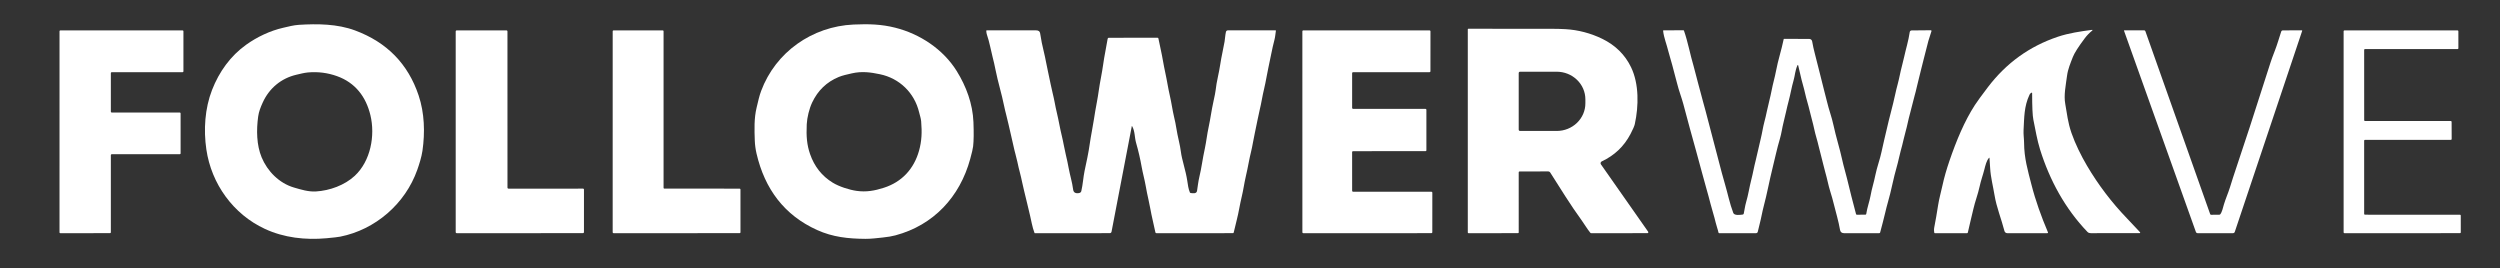 <svg xmlns="http://www.w3.org/2000/svg" width="298" height="32" viewBox="0 0 298 32" fill="none"><rect x="0" y="0" width="298" height="32" fill="#333333" stroke="none"/><path d="M31.579 27.286C27.806 25.538 25.198 21.921 24.597 17.811C24.255 15.474 24.417 12.932 25.275 10.724C26.114 8.569 27.464 6.671 29.357 5.322C30.636 4.41 32.186 3.666 33.759 3.309C34.378 3.168 34.995 3 35.62 2.961C37.834 2.823 40.201 2.84 42.327 3.63C46.119 5.038 48.644 7.621 49.901 11.379C50.604 13.476 50.67 15.793 50.357 17.975C50.251 18.72 49.956 19.631 49.742 20.238C48.304 24.308 44.729 27.381 40.547 28.21C40.291 28.26 39.748 28.323 38.916 28.399C36.408 28.626 33.857 28.343 31.579 27.286ZM31.314 12.227C31.058 12.793 30.856 13.304 30.775 13.881C30.553 15.496 30.576 17.281 31.187 18.756C31.87 20.403 33.273 21.838 35.043 22.354C35.889 22.602 36.773 22.875 37.662 22.821C39.3 22.724 41.083 22.077 42.285 20.96C44.187 19.191 44.737 16.153 44.153 13.73C43.618 11.513 42.34 9.855 40.173 9.077C39.057 8.676 37.9 8.529 36.702 8.636C36.262 8.676 35.789 8.803 35.338 8.906C33.509 9.331 32.086 10.525 31.314 12.227Z" fill="white"></path><path d="M90.728 10.841C92.452 6.211 96.812 3.147 101.745 2.925C103.585 2.842 105.075 2.89 106.711 3.302C109.646 4.04 112.42 5.863 114.039 8.466C115.177 10.297 115.948 12.383 116.034 14.552C116.084 15.809 116.072 16.77 115.998 17.436C115.969 17.704 115.852 18.208 115.649 18.948C114.413 23.473 111.284 26.835 106.74 28.053C106.324 28.166 105.815 28.252 105.214 28.313C104.529 28.383 103.827 28.476 103.154 28.47C101.126 28.455 99.279 28.27 97.394 27.416C93.486 25.649 91.162 22.525 90.181 18.315C90.06 17.79 89.99 17.271 89.971 16.759C89.925 15.464 89.878 14.113 90.185 12.839C90.388 12.002 90.5 11.451 90.728 10.841ZM96.808 12.22C96.463 12.95 96.204 14.006 96.164 14.81C96.092 16.273 96.191 17.296 96.556 18.354C97.072 19.849 97.976 20.991 99.269 21.779C100.032 22.244 101.238 22.63 102.095 22.751C103.265 22.919 104.258 22.733 105.359 22.38C107.505 21.694 108.945 20.129 109.551 17.96C109.869 16.825 109.915 15.766 109.802 14.453C109.771 14.102 109.646 13.756 109.563 13.405C109.011 11.068 107.219 9.329 104.877 8.847C103.802 8.625 102.762 8.461 101.514 8.75C100.981 8.874 100.433 8.987 99.969 9.179C98.539 9.772 97.486 10.786 96.808 12.22Z" fill="white"></path><path d="M181.03 20.546L181.031 27.71C181.031 27.732 181.022 27.752 181.007 27.768C180.992 27.783 180.972 27.792 180.95 27.792L175.043 27.796C175.021 27.796 175 27.787 174.985 27.771C174.97 27.756 174.961 27.735 174.961 27.712V3.496C174.961 3.478 174.968 3.46 174.981 3.447C174.994 3.435 175.011 3.427 175.029 3.427C178.371 3.425 181.724 3.427 185.087 3.434C185.587 3.435 186.087 3.449 186.586 3.476C188.109 3.558 189.628 3.965 190.977 4.621C192.554 5.389 193.704 6.522 194.426 8.022C195.381 10.006 195.338 12.643 194.87 14.786C194.818 15.024 194.649 15.416 194.362 15.963C193.585 17.448 192.46 18.518 190.924 19.242C190.893 19.256 190.865 19.278 190.843 19.304C190.821 19.331 190.805 19.362 190.796 19.395C190.787 19.429 190.785 19.464 190.791 19.498C190.797 19.532 190.811 19.564 190.831 19.593L196.462 27.625C196.473 27.641 196.479 27.659 196.481 27.679C196.482 27.698 196.478 27.717 196.469 27.734C196.46 27.751 196.447 27.766 196.431 27.776C196.414 27.786 196.395 27.791 196.376 27.792L189.679 27.797C189.631 27.797 189.593 27.779 189.563 27.742C189.145 27.228 188.898 26.765 188.548 26.285C187.211 24.453 186.009 22.48 184.791 20.572C184.765 20.53 184.728 20.495 184.684 20.471C184.641 20.447 184.592 20.434 184.542 20.434L181.138 20.437C181.066 20.437 181.03 20.473 181.03 20.546ZM181.03 8.707V15.452C181.03 15.494 181.046 15.534 181.076 15.564C181.106 15.594 181.146 15.61 181.188 15.61H185.563C186.468 15.61 187.337 15.263 187.977 14.645C188.617 14.028 188.977 13.19 188.977 12.316V11.843C188.977 10.969 188.617 10.131 187.977 9.514C187.337 8.896 186.468 8.549 185.563 8.549H181.188C181.167 8.549 181.146 8.553 181.127 8.561C181.108 8.569 181.091 8.58 181.076 8.595C181.061 8.61 181.05 8.627 181.042 8.647C181.034 8.666 181.03 8.687 181.03 8.707Z" fill="white"></path><path d="M237.09 18.817C236.798 19.127 236.651 19.745 236.541 20.179C236.368 20.865 236.119 21.535 235.97 22.232C235.772 23.164 235.424 24.021 235.218 24.945C234.983 25.99 234.763 26.795 234.565 27.723C234.56 27.743 234.549 27.761 234.533 27.774C234.517 27.787 234.497 27.794 234.476 27.794L230.644 27.796C230.597 27.796 230.569 27.772 230.561 27.724C230.526 27.504 230.522 27.327 230.548 27.193C230.724 26.283 230.883 25.369 231.024 24.452C231.145 23.676 231.366 22.912 231.534 22.135C231.745 21.151 232.046 20.133 232.37 19.184C233.203 16.756 234.158 14.45 235.401 12.53C235.681 12.099 236.2 11.385 236.958 10.389C239.145 7.52 241.897 5.521 245.316 4.374C246.589 3.948 248.003 3.738 249.377 3.559C249.386 3.558 249.394 3.559 249.401 3.563C249.409 3.568 249.415 3.574 249.419 3.582C249.429 3.602 249.423 3.622 249.4 3.64C249.059 3.913 248.756 4.226 248.492 4.58C247.736 5.59 247.267 6.328 247.085 6.795C246.801 7.524 246.493 8.245 246.391 9.027C246.238 10.206 245.986 11.345 246.181 12.403C246.397 13.575 246.475 14.565 246.92 15.851C247.372 17.152 248.062 18.552 248.775 19.761C250.12 22.041 251.712 24.136 253.552 26.046C254.057 26.571 254.57 27.115 255.093 27.68C255.102 27.689 255.108 27.701 255.11 27.713C255.112 27.726 255.111 27.738 255.106 27.75C255.101 27.762 255.092 27.771 255.082 27.778C255.071 27.785 255.059 27.789 255.046 27.789C253.13 27.793 251.2 27.795 249.257 27.794C249.065 27.794 248.925 27.747 248.834 27.653C246.168 24.882 244.315 21.475 243.175 17.817C242.829 16.709 242.617 15.45 242.374 14.252C242.279 13.785 242.231 12.734 242.23 11.098C242.23 11.04 242.205 11.024 242.154 11.048C242.049 11.098 241.971 11.176 241.922 11.281C241.251 12.705 241.294 14.033 241.209 15.496C241.179 15.987 241.268 16.541 241.27 17.02C241.281 18.863 241.711 20.296 242.133 21.95C242.637 23.926 243.314 25.799 244.108 27.671C244.143 27.753 244.116 27.794 244.026 27.794H239.264C239.188 27.794 239.113 27.769 239.053 27.722C238.993 27.675 238.95 27.61 238.931 27.536C238.56 26.092 237.98 24.703 237.743 23.239C237.571 22.19 237.292 21.143 237.229 20.082C237.205 19.669 237.178 19.254 237.146 18.837C237.143 18.788 237.124 18.781 237.09 18.817Z" fill="white"></path><path d="M13.213 18.481V27.696C13.213 27.722 13.203 27.747 13.185 27.765C13.167 27.783 13.142 27.793 13.117 27.793L7.19 27.794C7.178 27.794 7.165 27.792 7.153 27.787C7.142 27.782 7.131 27.775 7.122 27.766C7.113 27.757 7.106 27.747 7.101 27.735C7.096 27.723 7.094 27.71 7.094 27.698L7.095 3.718C7.095 3.692 7.105 3.668 7.123 3.649C7.141 3.631 7.166 3.621 7.192 3.621L21.768 3.624C21.794 3.624 21.819 3.634 21.837 3.652C21.855 3.67 21.865 3.695 21.865 3.721V8.508C21.865 8.534 21.855 8.559 21.837 8.577C21.819 8.595 21.794 8.605 21.768 8.605L13.31 8.607C13.284 8.607 13.26 8.617 13.242 8.635C13.223 8.653 13.213 8.678 13.213 8.703V13.315C13.213 13.341 13.223 13.366 13.242 13.384C13.26 13.402 13.284 13.412 13.31 13.412H21.43C21.456 13.412 21.481 13.422 21.499 13.44C21.517 13.459 21.527 13.483 21.527 13.509L21.528 18.286C21.528 18.312 21.518 18.336 21.5 18.354C21.482 18.373 21.457 18.383 21.432 18.383L13.31 18.384C13.284 18.384 13.26 18.394 13.242 18.413C13.223 18.431 13.213 18.455 13.213 18.481Z" fill="white"></path><path d="M69.609 22.596L69.608 27.68C69.608 27.71 69.596 27.738 69.575 27.759C69.554 27.78 69.526 27.792 69.497 27.792L54.432 27.796C54.402 27.796 54.374 27.784 54.353 27.763C54.332 27.742 54.32 27.714 54.32 27.684V3.731C54.32 3.702 54.332 3.673 54.353 3.652C54.374 3.631 54.402 3.62 54.432 3.62H60.378C60.408 3.62 60.436 3.631 60.457 3.652C60.478 3.673 60.489 3.702 60.489 3.731L60.491 22.375C60.491 22.404 60.503 22.433 60.523 22.453C60.544 22.474 60.573 22.486 60.602 22.486L69.498 22.485C69.513 22.485 69.527 22.488 69.54 22.493C69.554 22.499 69.566 22.507 69.577 22.517C69.587 22.528 69.595 22.54 69.601 22.554C69.606 22.567 69.609 22.582 69.609 22.596Z" fill="white"></path><path d="M88.264 22.584L88.265 27.695C88.265 27.721 88.255 27.746 88.237 27.764C88.218 27.783 88.193 27.793 88.167 27.793L73.129 27.794C73.103 27.794 73.078 27.784 73.06 27.766C73.042 27.747 73.031 27.722 73.031 27.696L73.033 3.719C73.033 3.693 73.043 3.668 73.061 3.65C73.08 3.631 73.105 3.621 73.13 3.621L78.999 3.62C79.025 3.62 79.05 3.63 79.069 3.648C79.087 3.667 79.097 3.692 79.097 3.718V22.384C79.097 22.397 79.1 22.41 79.105 22.422C79.11 22.433 79.117 22.444 79.126 22.453C79.135 22.462 79.146 22.47 79.158 22.475C79.169 22.48 79.182 22.482 79.195 22.482L88.166 22.486C88.192 22.486 88.217 22.497 88.235 22.515C88.254 22.533 88.264 22.558 88.264 22.584Z" fill="white"></path><path d="M134.941 15.026C134.94 15.024 134.938 15.021 134.935 15.019C134.932 15.018 134.929 15.017 134.926 15.018C134.922 15.018 134.919 15.02 134.917 15.022C134.915 15.024 134.913 15.027 134.913 15.03L132.495 27.622C132.486 27.67 132.46 27.713 132.423 27.745C132.385 27.776 132.337 27.793 132.288 27.793L123.355 27.796C123.346 27.796 123.338 27.793 123.33 27.788C123.323 27.783 123.317 27.776 123.314 27.767C123.045 27.087 122.913 26.202 122.785 25.703C122.537 24.725 122.328 23.715 122.07 22.728C121.893 22.053 121.773 21.322 121.585 20.622C121.473 20.208 121.366 19.756 121.264 19.266C121.137 18.658 120.938 18.045 120.82 17.459C120.638 16.563 120.402 15.713 120.209 14.791C120.055 14.057 119.836 13.355 119.687 12.61C119.404 11.189 118.949 9.765 118.668 8.332C118.565 7.807 118.446 7.285 118.311 6.768C118.114 6.01 117.944 4.999 117.642 4.137C117.599 4.016 117.573 3.865 117.563 3.685C117.56 3.64 117.582 3.617 117.628 3.617C119.584 3.619 121.538 3.619 123.491 3.617C123.785 3.617 123.949 3.734 123.984 3.968C124.098 4.726 124.248 5.476 124.435 6.218C124.624 6.969 124.736 7.73 124.911 8.485C125.022 8.96 125.134 9.492 125.247 10.081C125.386 10.796 125.589 11.498 125.718 12.207C125.797 12.643 125.888 13.075 125.992 13.506C126.198 14.36 126.343 15.278 126.56 16.159C126.749 16.92 126.861 17.681 127.045 18.439C127.175 18.979 127.288 19.508 127.383 20.028C127.541 20.897 127.806 21.707 127.918 22.592C127.961 22.935 128.184 23.077 128.587 23.02C128.759 22.995 128.862 22.912 128.894 22.772C129.079 21.983 129.129 21.096 129.28 20.38C129.51 19.297 129.751 18.225 129.902 17.125C130.038 16.149 130.249 15.219 130.391 14.257C130.49 13.594 130.609 12.9 130.747 12.176C130.835 11.713 130.911 11.249 130.975 10.783C131.118 9.756 131.352 8.75 131.492 7.723C131.635 6.659 131.865 5.667 132.032 4.62C132.038 4.587 132.055 4.557 132.08 4.536C132.105 4.514 132.137 4.503 132.17 4.503L137.98 4.499C138.004 4.499 138.027 4.507 138.046 4.522C138.065 4.538 138.077 4.559 138.082 4.583C138.168 5.026 138.262 5.472 138.364 5.92C138.562 6.794 138.694 7.73 138.895 8.633C139.103 9.565 139.237 10.518 139.457 11.455C139.644 12.259 139.752 13.114 139.949 13.939C140.067 14.428 140.155 14.866 140.214 15.251C140.371 16.286 140.665 17.252 140.766 18.117C140.869 18.998 141.336 20.304 141.522 21.547C141.589 21.998 141.654 22.512 141.831 22.932C141.84 22.954 141.855 22.972 141.874 22.986C141.892 22.999 141.915 23.008 141.938 23.01C142.19 23.037 142.627 23.127 142.688 22.745C142.777 22.179 142.834 21.631 142.968 21.065C143.089 20.554 143.19 20.039 143.274 19.521C143.367 18.952 143.483 18.335 143.624 17.67C143.798 16.846 143.885 15.995 144.061 15.193C144.282 14.177 144.415 13.12 144.635 12.137C144.794 11.423 144.885 10.951 144.908 10.723C145.004 9.756 145.296 8.76 145.462 7.63C145.592 6.747 145.814 5.859 145.968 4.964C146.026 4.633 146.043 4.173 146.134 3.793C146.146 3.743 146.174 3.7 146.214 3.668C146.254 3.637 146.303 3.619 146.354 3.619L152.042 3.618C152.048 3.618 152.055 3.619 152.061 3.622C152.067 3.625 152.072 3.629 152.076 3.634C152.081 3.639 152.084 3.645 152.085 3.651C152.087 3.657 152.087 3.664 152.086 3.67C152.029 4.031 152.007 4.403 151.913 4.754C151.618 5.858 151.441 6.967 151.184 8.102C151.099 8.479 151.024 8.857 150.961 9.238C150.811 10.134 150.567 10.993 150.411 11.883C150.276 12.665 150.061 13.431 149.915 14.214C149.815 14.758 149.699 15.317 149.569 15.89C149.4 16.634 149.301 17.389 149.118 18.127C149.017 18.534 148.928 18.943 148.851 19.355C148.751 19.891 148.629 20.473 148.485 21.1C148.306 21.877 148.206 22.662 148.017 23.434C147.789 24.364 147.652 25.34 147.42 26.226C147.289 26.726 147.168 27.223 147.058 27.719C147.054 27.74 147.042 27.759 147.025 27.772C147.008 27.785 146.987 27.793 146.966 27.793L137.839 27.796C137.812 27.796 137.785 27.786 137.764 27.768C137.742 27.751 137.728 27.727 137.723 27.7C137.614 27.167 137.499 26.643 137.375 26.128C137.194 25.374 137.078 24.561 136.894 23.778C136.779 23.288 136.669 22.736 136.561 22.123C136.43 21.379 136.218 20.634 136.09 19.915C135.918 18.942 135.695 17.98 135.423 17.03C135.229 16.363 135.303 15.644 134.941 15.026Z" fill="white"></path><path d="M161.276 12.974L169.924 12.978C169.951 12.978 169.977 12.988 169.996 13.008C170.015 13.027 170.026 13.053 170.026 13.08V17.913C170.026 17.927 170.023 17.94 170.018 17.953C170.013 17.965 170.005 17.976 169.996 17.986C169.986 17.995 169.975 18.003 169.963 18.008C169.95 18.013 169.937 18.016 169.924 18.016L161.275 18.02C161.248 18.02 161.222 18.03 161.203 18.05C161.183 18.069 161.173 18.095 161.173 18.122L161.175 22.751C161.175 22.778 161.186 22.804 161.205 22.823C161.224 22.843 161.25 22.853 161.277 22.853L170.632 22.857C170.659 22.857 170.685 22.868 170.704 22.887C170.723 22.906 170.734 22.932 170.734 22.959L170.731 27.691C170.731 27.718 170.72 27.744 170.701 27.763C170.682 27.782 170.656 27.793 170.629 27.793L155.345 27.796C155.318 27.796 155.292 27.785 155.273 27.766C155.254 27.747 155.244 27.721 155.244 27.694L155.242 3.722C155.242 3.695 155.253 3.669 155.272 3.65C155.291 3.63 155.317 3.62 155.344 3.62L170.41 3.622C170.437 3.622 170.463 3.633 170.482 3.652C170.502 3.671 170.512 3.697 170.512 3.724L170.508 8.502C170.508 8.529 170.498 8.555 170.478 8.574C170.459 8.593 170.433 8.604 170.406 8.604L161.276 8.607C161.249 8.607 161.223 8.617 161.204 8.636C161.185 8.656 161.174 8.682 161.174 8.709V12.871C161.174 12.899 161.185 12.925 161.204 12.944C161.223 12.963 161.249 12.974 161.276 12.974Z" fill="white"></path><path d="M214.341 7.782C214.338 7.774 214.334 7.766 214.327 7.761C214.321 7.755 214.313 7.752 214.304 7.751C214.296 7.75 214.287 7.752 214.28 7.756C214.272 7.76 214.266 7.766 214.263 7.774C213.982 8.363 213.958 9.028 213.796 9.577C213.557 10.388 213.431 11.22 213.211 12.028C212.982 12.871 212.841 13.658 212.601 14.576C212.431 15.235 212.35 15.925 212.161 16.555C211.811 17.721 211.578 18.875 211.275 20.083C210.903 21.569 210.636 23.088 210.239 24.569C210.05 25.279 209.936 26.009 209.75 26.708C209.667 27.019 209.592 27.326 209.526 27.63C209.516 27.677 209.49 27.718 209.453 27.748C209.416 27.777 209.37 27.794 209.322 27.794L204.936 27.797C204.915 27.797 204.893 27.789 204.876 27.776C204.859 27.762 204.847 27.742 204.843 27.72C204.759 27.32 204.601 26.932 204.514 26.55C204.341 25.788 204.077 25.03 203.896 24.298C203.599 23.111 203.212 21.861 202.894 20.637C202.669 19.771 202.434 18.908 202.19 18.048C201.661 16.188 201.161 14.298 200.658 12.421C200.436 11.592 200.119 10.802 199.917 9.97C199.734 9.217 199.526 8.562 199.324 7.727C199.191 7.181 198.993 6.645 198.867 6.114C198.673 5.301 198.335 4.504 198.243 3.677C198.238 3.639 198.255 3.619 198.294 3.619L200.652 3.606C200.692 3.606 200.718 3.625 200.731 3.662C201.201 5.004 201.47 6.512 201.892 7.934C201.994 8.276 202.083 8.615 202.159 8.95C202.32 9.659 202.552 10.374 202.717 11.049C202.895 11.778 203.141 12.589 203.303 13.217C203.945 15.684 204.591 18.149 205.242 20.614C205.366 21.079 205.495 21.541 205.631 22.001C205.949 23.076 206.181 24.271 206.608 25.382C206.74 25.725 207.45 25.609 207.725 25.577C207.797 25.569 207.841 25.529 207.857 25.457C207.959 24.999 208.004 24.55 208.13 24.126C208.397 23.235 208.528 22.292 208.753 21.427C208.952 20.667 209.078 19.892 209.275 19.138C209.5 18.271 209.645 17.467 209.883 16.524C210.048 15.864 210.139 15.182 210.31 14.54C210.422 14.123 210.521 13.703 210.607 13.28C210.772 12.476 211.021 11.607 211.181 10.76C211.328 9.98 211.558 9.232 211.703 8.453C211.941 7.172 212.357 5.944 212.617 4.665C212.62 4.656 212.625 4.647 212.632 4.641C212.64 4.635 212.649 4.632 212.659 4.632L215.672 4.641C215.753 4.642 215.831 4.671 215.892 4.723C215.954 4.776 215.995 4.848 216.008 4.928C216.173 5.931 216.489 6.935 216.706 7.88C216.78 8.201 216.86 8.52 216.948 8.836C217.145 9.542 217.283 10.251 217.48 10.954C217.585 11.33 217.684 11.717 217.777 12.114C217.999 13.069 218.351 13.971 218.553 14.931C218.839 16.292 219.299 17.694 219.599 19.084C219.757 19.814 220.001 20.61 220.156 21.25C220.498 22.676 220.859 24.098 221.238 25.515C221.253 25.569 221.288 25.596 221.344 25.596L222.358 25.587C222.414 25.586 222.447 25.557 222.456 25.502C222.574 24.729 222.854 23.974 222.963 23.359C223.129 22.425 223.352 21.828 223.537 20.898C223.727 19.949 224.113 18.919 224.274 18.118C224.482 17.09 224.693 16.336 224.89 15.439C225.198 14.04 225.613 12.645 225.908 11.252C225.99 10.862 226.086 10.469 226.195 10.07C226.399 9.323 226.522 8.559 226.723 7.82C226.819 7.467 226.905 7.113 226.982 6.756C227.179 5.845 227.501 4.817 227.641 3.821C227.648 3.768 227.675 3.719 227.715 3.683C227.756 3.648 227.808 3.628 227.862 3.627L230.15 3.606C230.163 3.606 230.177 3.609 230.189 3.615C230.201 3.621 230.211 3.63 230.219 3.641C230.227 3.653 230.232 3.665 230.234 3.679C230.236 3.692 230.235 3.706 230.23 3.719C229.964 4.484 229.743 5.252 229.568 6.025C229.408 6.725 229.19 7.42 229.034 8.129C228.868 8.89 228.633 9.655 228.469 10.427C228.333 11.075 228.123 11.696 227.98 12.341C227.81 13.1 227.559 13.878 227.398 14.658C227.257 15.347 227.048 15.986 226.899 16.66C226.809 17.066 226.695 17.517 226.556 18.014C226.387 18.616 226.285 19.232 226.109 19.824C225.692 21.24 225.446 22.723 225.029 24.141C224.805 24.902 224.644 25.745 224.447 26.443C224.328 26.865 224.218 27.286 224.115 27.706C224.109 27.731 224.094 27.754 224.073 27.77C224.053 27.787 224.027 27.796 224.001 27.796C222.612 27.795 221.219 27.795 219.822 27.796C219.538 27.796 219.375 27.663 219.331 27.399C219.159 26.374 218.827 25.289 218.607 24.389C218.478 23.857 218.33 23.33 218.164 22.809C217.931 22.075 217.799 21.291 217.575 20.536C217.381 19.88 217.259 19.224 217.074 18.569C216.874 17.865 216.722 17.094 216.504 16.366C216.304 15.706 216.197 15.036 216.01 14.373C215.804 13.644 215.651 12.877 215.43 12.138C215.228 11.47 215.11 10.79 214.912 10.122C214.678 9.338 214.546 8.557 214.341 7.782Z" fill="white"></path><path d="M264.662 25.534C264.875 25.266 264.992 24.702 265.091 24.368C265.295 23.686 265.595 23.022 265.811 22.33C266.032 21.623 266.153 21.238 266.174 21.175C266.847 19.177 267.51 17.176 268.163 15.171C269 12.604 269.827 10.034 270.643 7.461C270.749 7.127 270.926 6.644 271.174 6.01C271.458 5.281 271.672 4.507 271.92 3.763C271.934 3.722 271.96 3.686 271.995 3.661C272.03 3.636 272.071 3.622 272.114 3.622L274.374 3.615C274.382 3.615 274.389 3.617 274.396 3.621C274.403 3.624 274.408 3.629 274.413 3.635C274.417 3.641 274.42 3.649 274.421 3.656C274.423 3.664 274.422 3.671 274.42 3.678L266.385 27.643C266.37 27.687 266.342 27.725 266.304 27.752C266.267 27.779 266.222 27.794 266.176 27.794L261.97 27.795C261.858 27.795 261.784 27.742 261.746 27.637L253.182 3.662C253.18 3.657 253.179 3.652 253.18 3.647C253.181 3.642 253.183 3.637 253.186 3.633C253.189 3.628 253.193 3.625 253.197 3.623C253.202 3.62 253.207 3.619 253.212 3.619L255.577 3.615C255.653 3.615 255.704 3.651 255.73 3.723L263.451 25.52C263.47 25.575 263.509 25.602 263.567 25.602L264.536 25.594C264.587 25.594 264.629 25.574 264.662 25.534Z" fill="white"></path><path d="M281.807 16.765L281.808 25.5C281.808 25.524 281.818 25.548 281.835 25.565C281.853 25.582 281.876 25.592 281.901 25.592L293.231 25.595C293.255 25.595 293.279 25.605 293.296 25.622C293.314 25.64 293.323 25.663 293.323 25.688L293.325 27.701C293.325 27.725 293.315 27.749 293.298 27.766C293.28 27.784 293.257 27.793 293.232 27.793L279.452 27.795C279.427 27.795 279.404 27.785 279.386 27.767C279.369 27.75 279.359 27.727 279.359 27.702V3.717C279.359 3.692 279.369 3.668 279.386 3.651C279.404 3.634 279.427 3.624 279.452 3.624L292.945 3.623C292.97 3.623 292.993 3.632 293.01 3.65C293.028 3.667 293.038 3.691 293.038 3.715L293.039 5.758C293.039 5.782 293.029 5.806 293.012 5.823C292.994 5.841 292.971 5.85 292.946 5.85L281.901 5.849C281.876 5.849 281.853 5.859 281.835 5.876C281.818 5.894 281.808 5.917 281.808 5.942L281.81 14.331C281.81 14.355 281.819 14.379 281.837 14.396C281.854 14.414 281.878 14.423 281.902 14.423L292.139 14.425C292.164 14.425 292.187 14.434 292.204 14.452C292.222 14.469 292.232 14.493 292.232 14.517L292.24 16.578C292.24 16.603 292.23 16.627 292.213 16.644C292.195 16.662 292.172 16.671 292.147 16.671L281.899 16.673C281.875 16.673 281.851 16.682 281.834 16.7C281.817 16.717 281.807 16.741 281.807 16.765Z" fill="white"></path></svg>